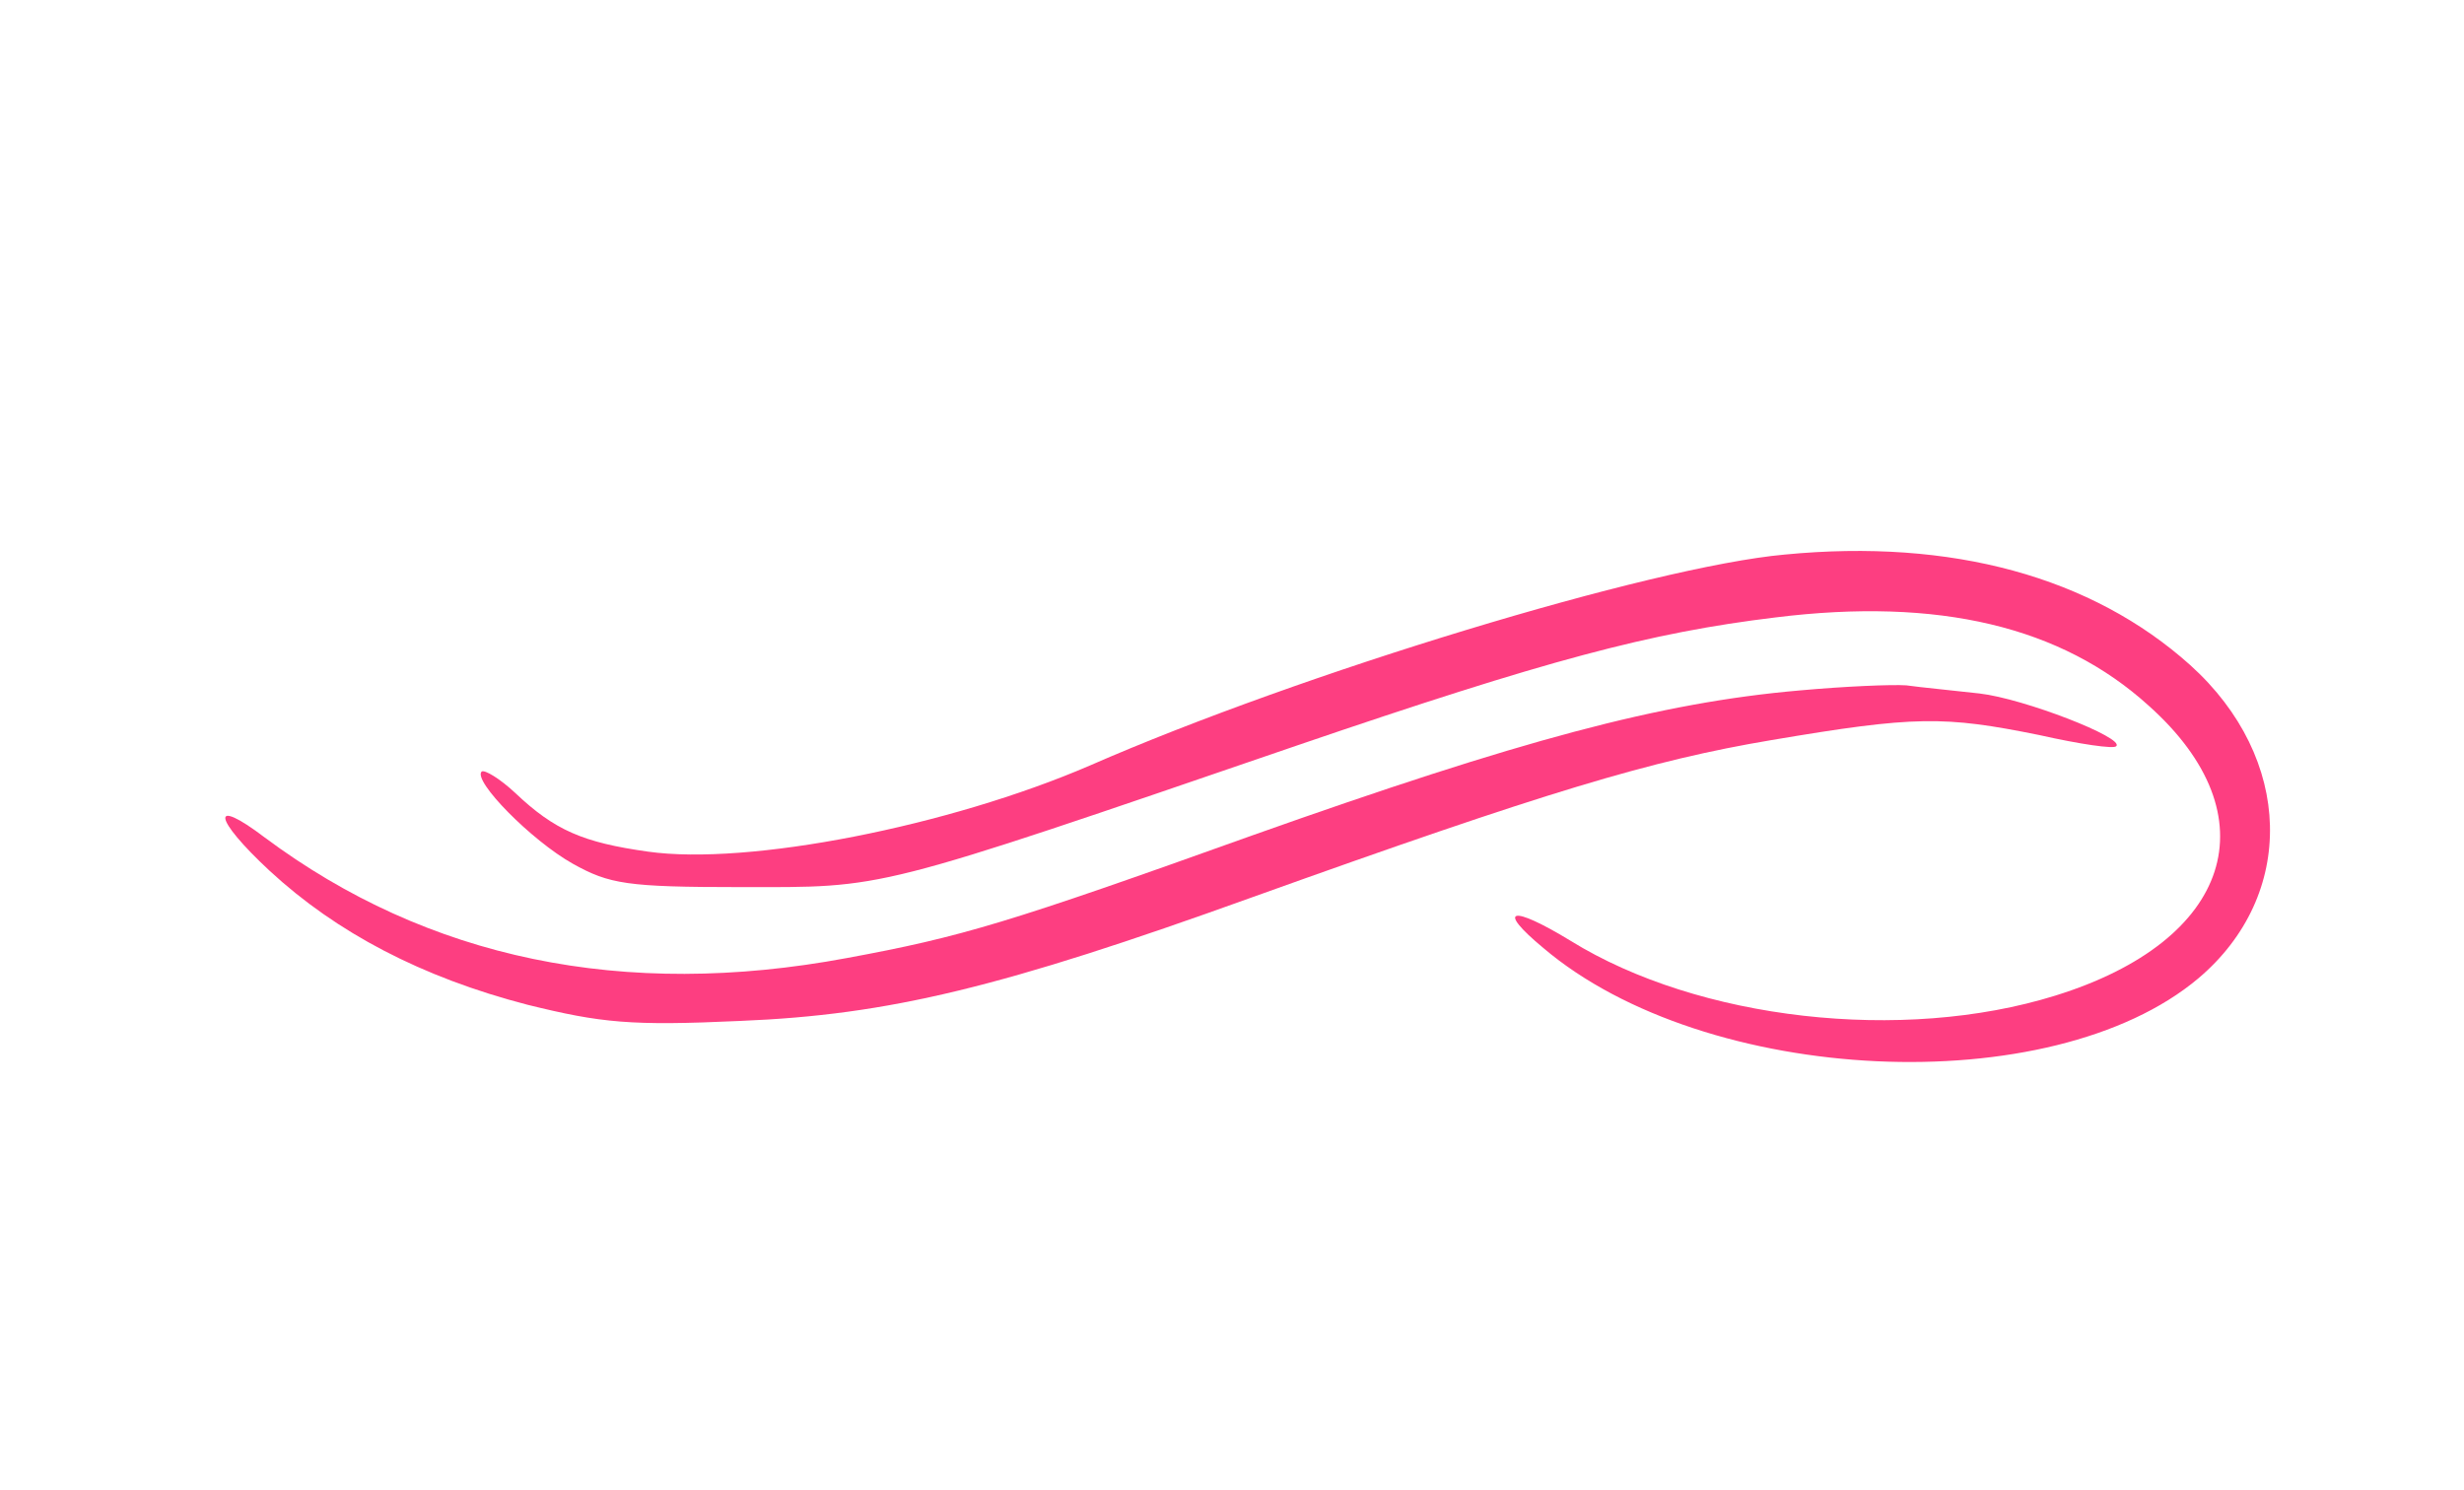 <svg xmlns="http://www.w3.org/2000/svg" version="1.0" width="243pt" height="147pt" viewBox="0 0 243 147" preserveAspectRatio="xMidYMid meet">
<g transform="translate(0,147) scale(0.1,-0.1)" fill="#fd3e81" stroke="none">
<path d="M1760 923 c-132 -12 -477 -117 -685 -208 -139 -60 -337 -99 -436 -85 -64 9 -92 21 -131 58 -15 14 -30 23 -33 21 -9 -9 49 -68 90 -91 36 -20 53 -23 165 -23 145 0 127 -5 550 140 246 84 347 111 471 126 161 20 282 -9 368 -87 122 -109 82 -232 -92 -286 -151 -47 -352 -24 -478 54 -59 36 -74 32 -27 -7 160 -136 501 -152 646 -30 97 82 94 217 -8 309 -97 87 -235 125 -400 109z" fill="#fd3e81"/>
<path d="M1775 789 c-138 -12 -275 -49 -540 -143 -240 -86 -286 -100 -400 -121 -220 -41 -413 -1 -574 119 -54 41 -51 19 5 -33 66 -61 150 -105 254 -132 73 -18 102 -21 210 -16 147 6 258 33 505 122 290 104 393 135 512 155 142 24 170 24 264 5 40 -9 74 -14 76 -11 9 8 -91 47 -135 52 -26 3 -58 6 -72 8 -14 1 -61 -1 -105 -5z" fill="#fd3e81"/>
</g>
</svg>